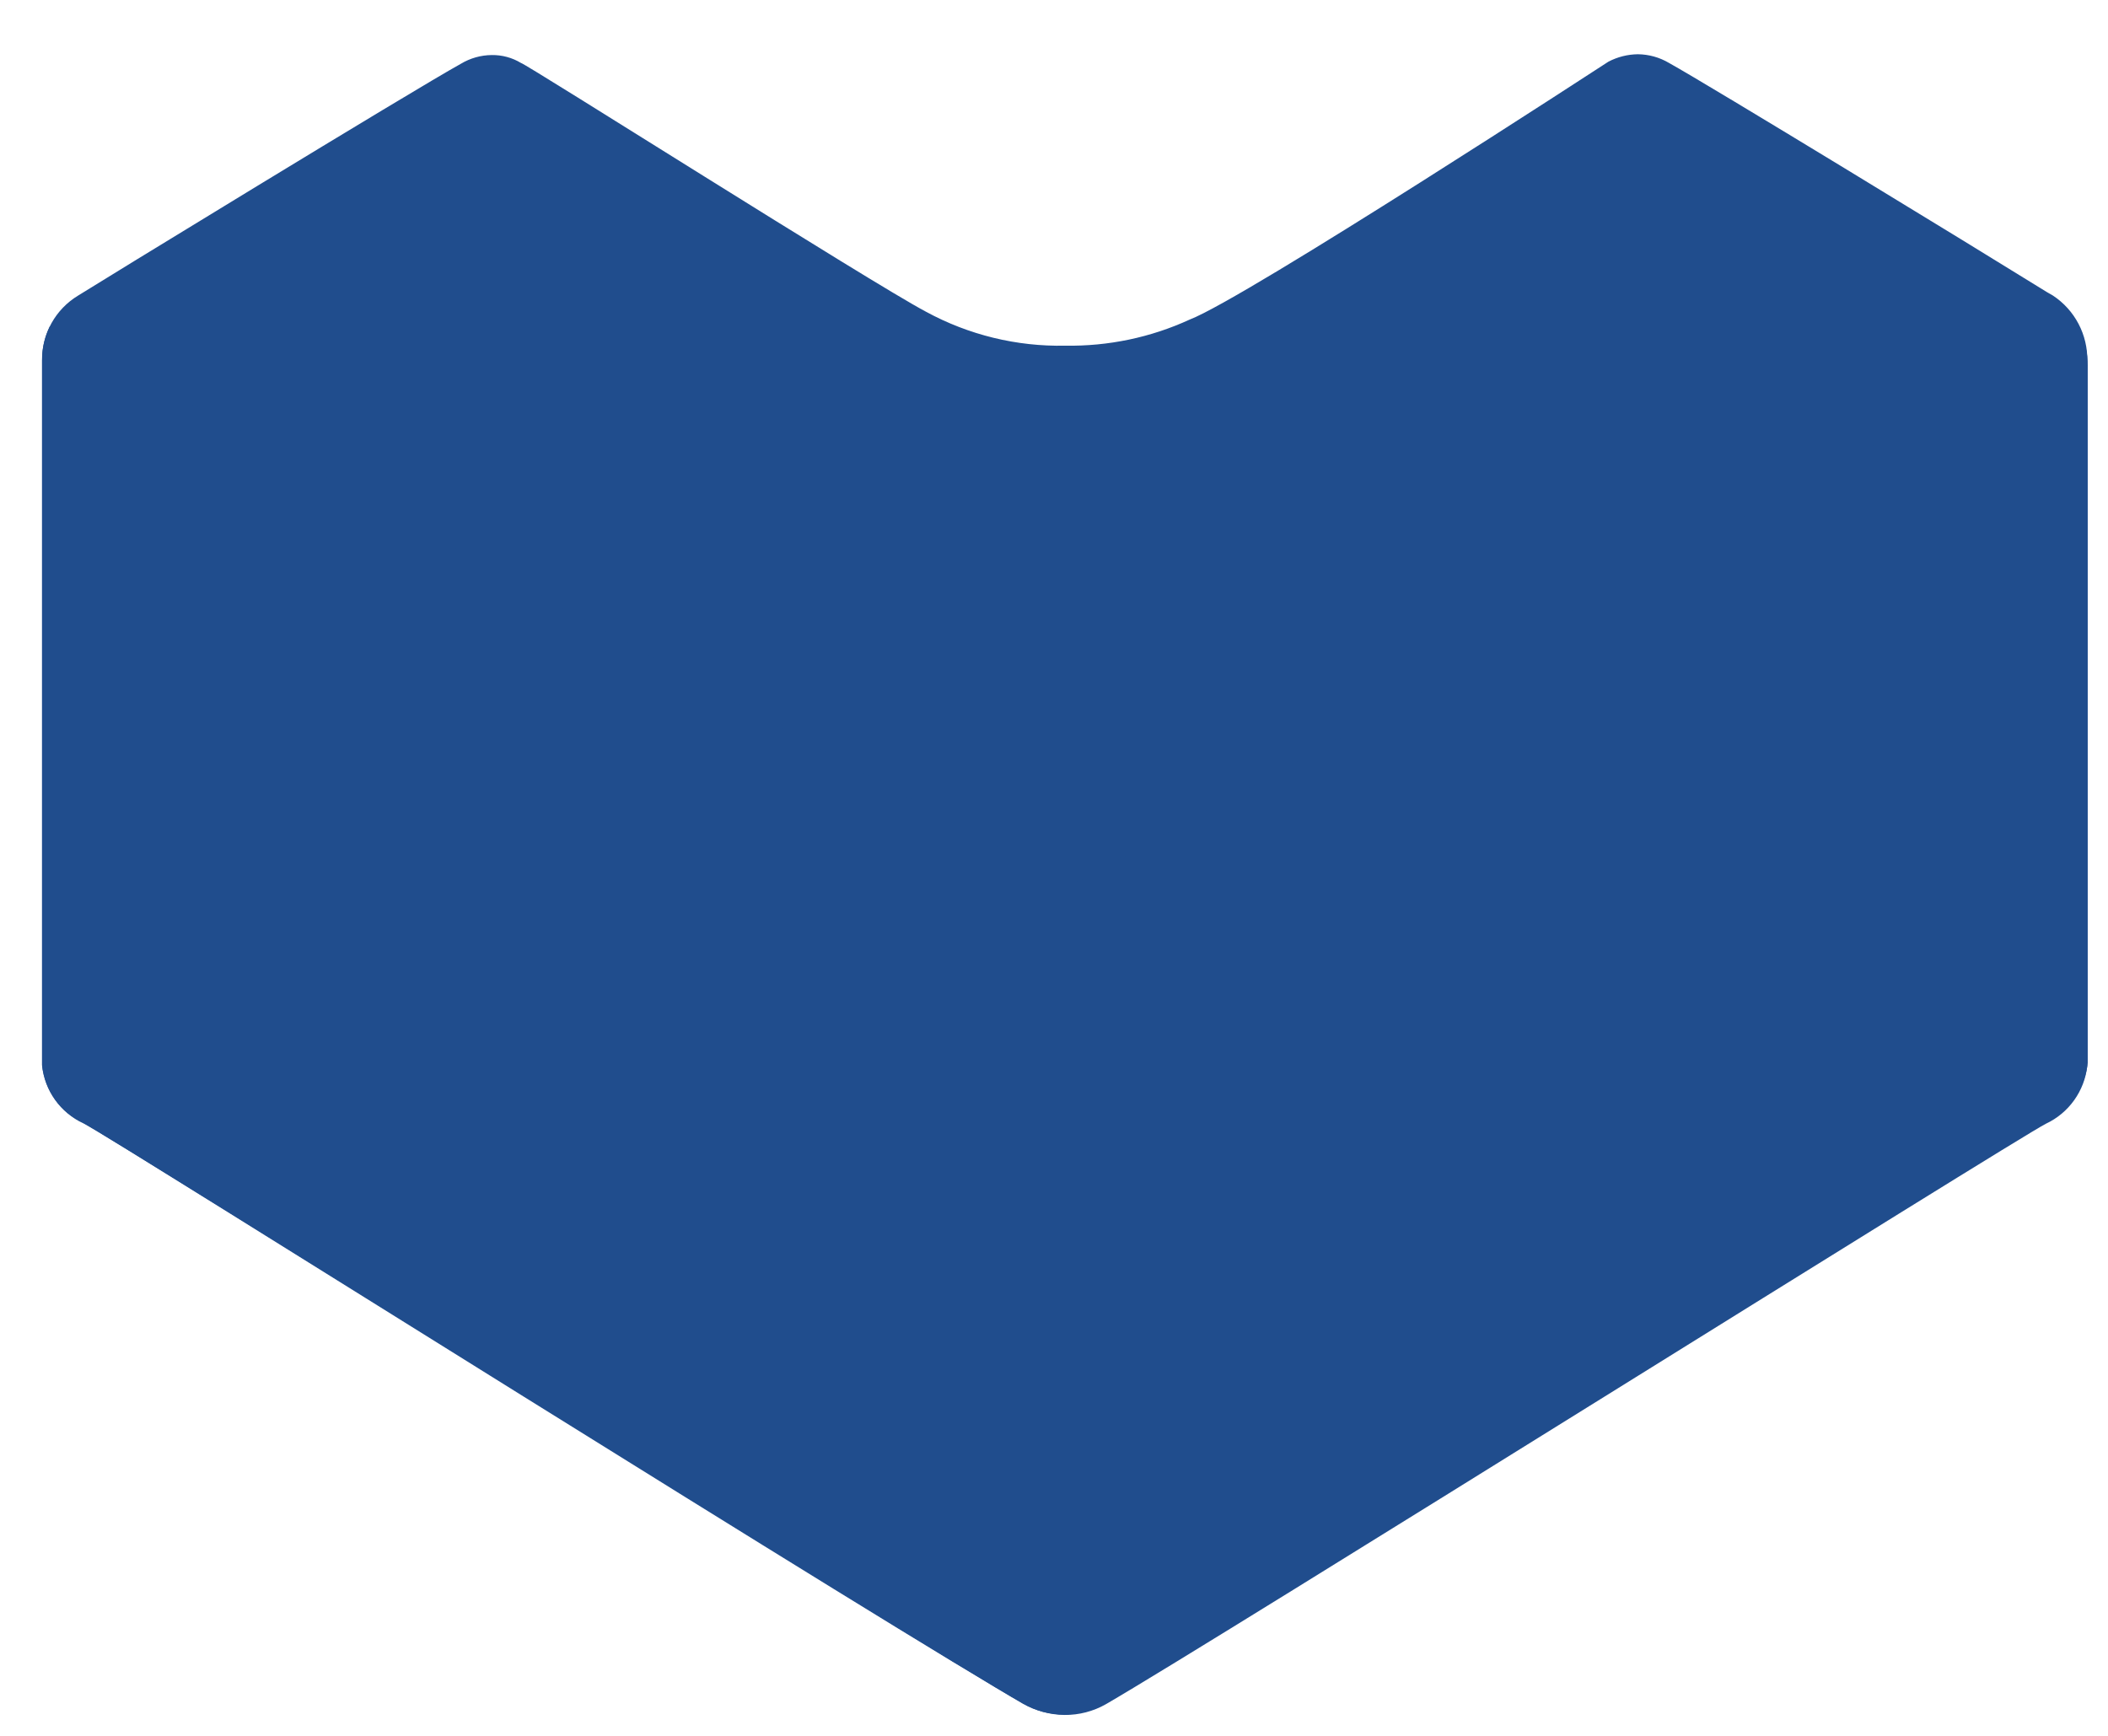 <svg xmlns="http://www.w3.org/2000/svg" width="34" height="28" viewBox="0 0 34 28" fill="none"><path d="M17.169 27.663C17.403 27.665 17.634 27.605 17.838 27.489C19.583 26.479 32.509 18.375 32.997 18.127C33.368 17.954 33.622 17.599 33.666 17.191V5.823C33.675 5.399 33.465 5 33.111 4.767L33.017 4.713C31.767 3.938 27.581 1.383 26.919 1.015C26.767 0.925 26.594 0.877 26.417 0.875C26.252 0.877 26.089 0.918 25.942 0.995C25.942 0.995 20.084 4.814 19.188 5.155C18.56 5.444 17.874 5.587 17.182 5.576C16.398 5.592 15.624 5.403 14.935 5.028C14.059 4.566 8.463 1.015 8.402 1.015C8.261 0.93 8.099 0.886 7.934 0.888C7.757 0.889 7.584 0.938 7.433 1.029C6.67 1.45 1.481 4.626 1.261 4.767C0.896 4.987 0.674 5.384 0.679 5.81V17.178C0.72 17.587 0.974 17.943 1.348 18.114C1.836 18.381 14.722 26.486 16.5 27.476C16.703 27.596 16.933 27.66 17.169 27.663Z" fill="#204D8D"></path><path d="M17.235 27.656L17.169 27.656C16.934 27.658 16.704 27.598 16.5 27.483C14.755 26.473 1.835 18.368 1.347 18.121C0.974 17.95 0.719 17.593 0.678 17.185V5.817C0.676 5.624 0.72 5.434 0.805 5.262L17.235 14.282V27.656Z" fill="#204D8D"></path><path d="M17.293 27.504L17.359 27.504C17.59 27.505 17.819 27.446 18.02 27.332C19.747 26.333 32.529 18.314 33.011 18.07C33.381 17.9 33.633 17.548 33.673 17.143V5.897C33.675 5.706 33.632 5.518 33.547 5.348L17.293 14.272V27.504Z" fill="#204D8D"></path></svg>
